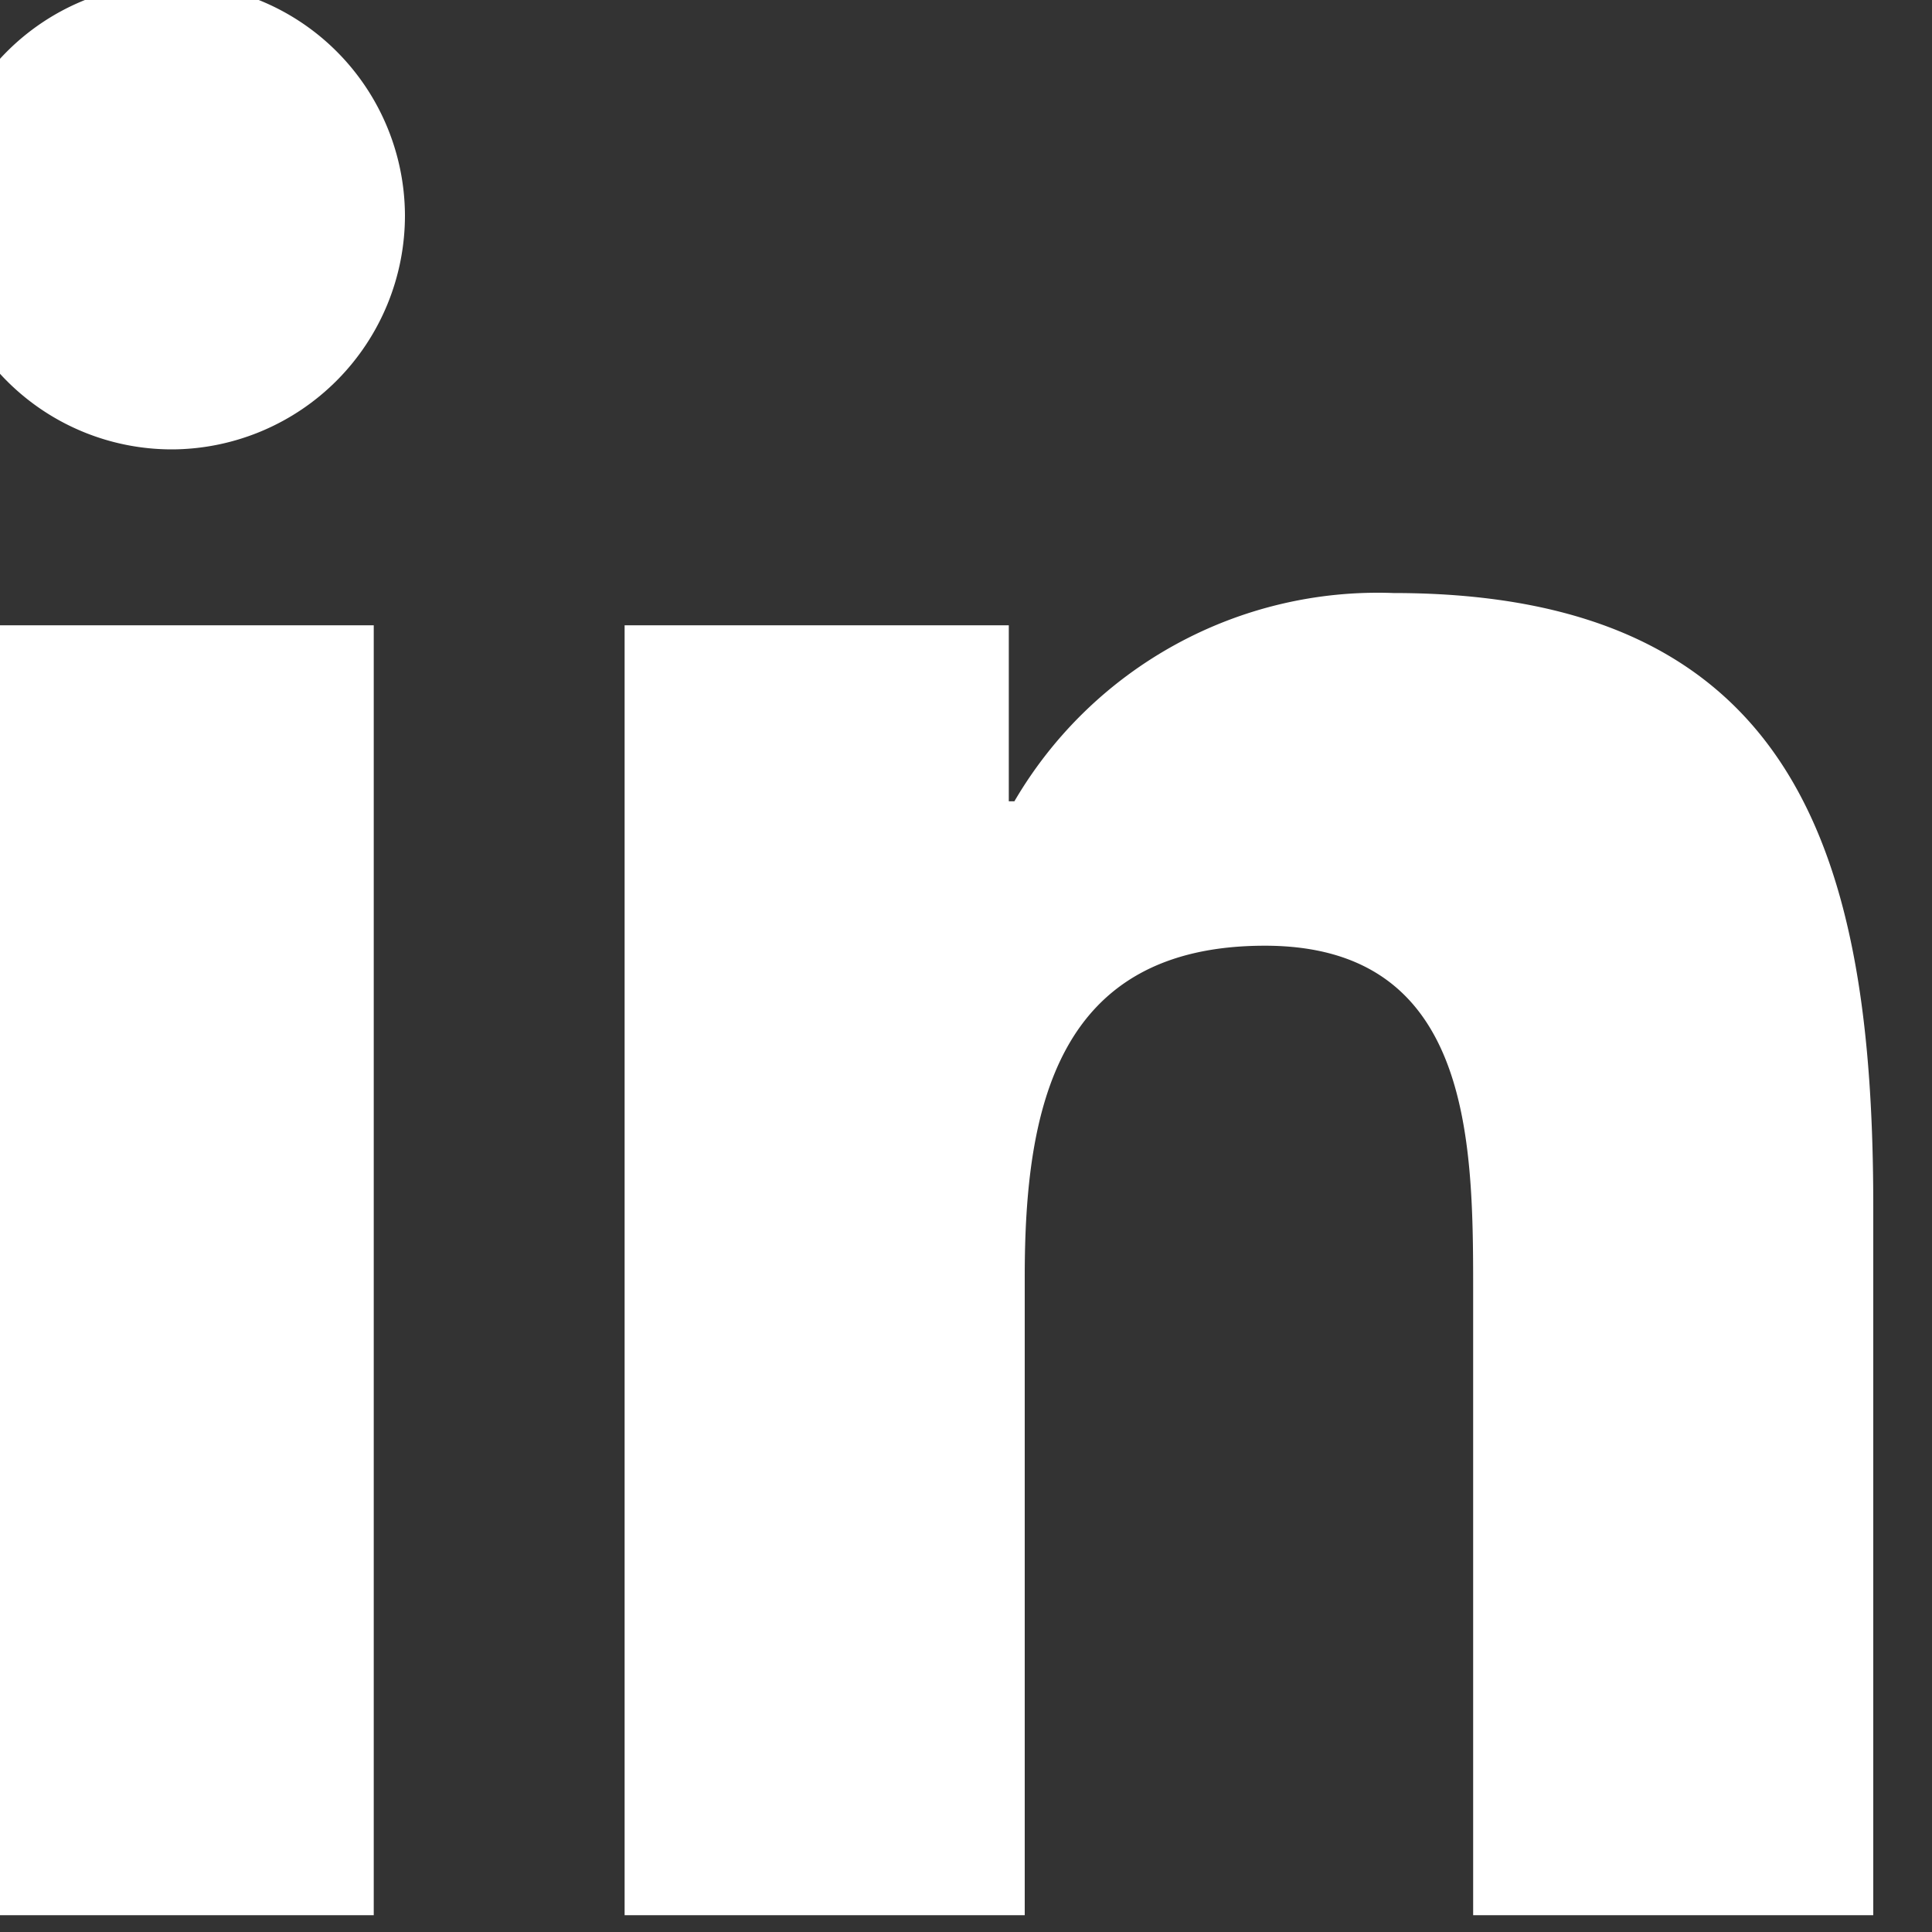<svg xmlns="http://www.w3.org/2000/svg" xmlns:xlink="http://www.w3.org/1999/xlink" width="20" height="20" viewBox="0 0 20 20">
  <rect x="0" y="0" width="20" height="20" fill="#333333" stroke="none"/>
  <defs>
    <clipPath id="clip-path">
      <rect id="Rectangle_3816" data-name="Rectangle 3816" width="20" height="20" transform="translate(336.608)" fill="#fff" stroke="#707070" stroke-width="1"/>
    </clipPath>
  </defs>
  <g id="Mask_Group_616" data-name="Mask Group 616" transform="translate(-336.608)" clip-path="url(#clip-path)">
    <path id="linkedin-in" d="M4.477,20H.33V6.647H4.477ZM2.4,4.826A2.413,2.413,0,1,1,4.8,2.4,2.422,2.422,0,0,1,2.4,4.826ZM20,20H15.858V13.5c0-1.549-.031-3.536-2.156-3.536-2.156,0-2.486,1.683-2.486,3.424V20H7.074V6.647h3.977V8.469h.058a4.357,4.357,0,0,1,3.923-2.156c4.2,0,4.968,2.763,4.968,6.353V20Z" transform="translate(336 -0.174)" fill="#fff"/>
  </g>
</svg>
